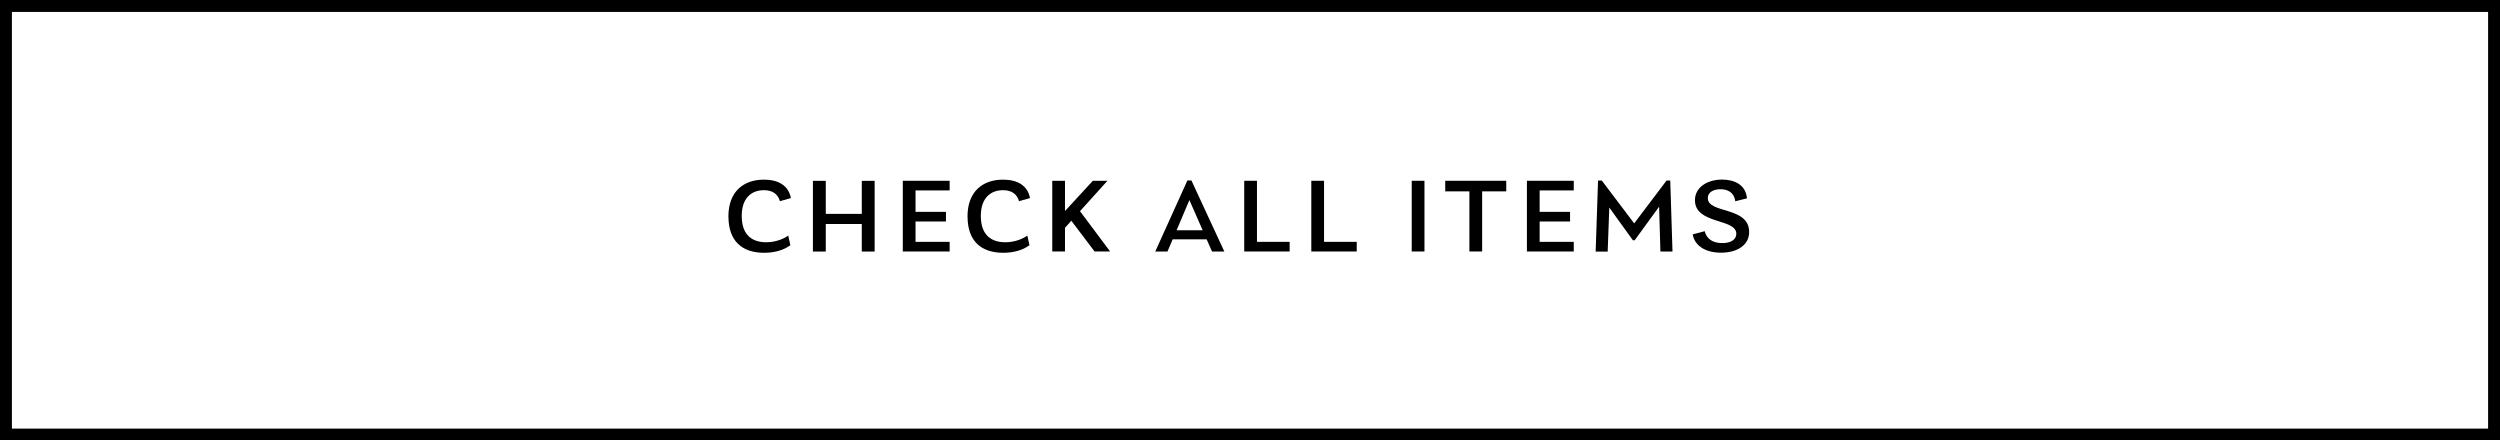 <?xml version="1.0" encoding="UTF-8"?>
<svg id="_レイヤー_2" data-name="レイヤー 2" xmlns="http://www.w3.org/2000/svg" viewBox="0 0 420 74">
  <g id="txt">
    <g>
      <path d="M418,2v70H2V2h416M420,0H0v74h420V0h0Z"/>
      <g>
        <path d="M122.37,36.39c0-4.23,2.56-6.21,5.98-6.21,2.36,0,4.12.95,4.52,3.1l-1.85.52c-.31-1.17-1.22-1.85-2.68-1.85-2.12,0-3.73,1.35-3.73,4.32s1.49,4.43,4.14,4.43c1.67,0,3.1-.67,3.67-1.13l.36,1.62c-1.08.83-2.67,1.28-4.39,1.28-3.75,0-6.01-2-6.01-6.07Z"/>
        <path d="M144.78,37.63h-6.05v4.63h-2.16v-11.88h2.16v5.55h6.05v-5.55h2.16v11.88h-2.16v-4.63Z"/>
        <path d="M153.81,31.99v3.6h5.11v1.62h-5.11v3.42h5.73v1.62h-7.87v-11.88h7.87v1.62h-5.73Z"/>
        <path d="M162.54,36.39c0-4.23,2.56-6.21,5.98-6.21,2.36,0,4.12.95,4.52,3.1l-1.85.52c-.31-1.17-1.22-1.85-2.68-1.85-2.12,0-3.73,1.35-3.73,4.32s1.49,4.43,4.14,4.43c1.67,0,3.1-.67,3.67-1.13l.36,1.62c-1.08.83-2.67,1.28-4.39,1.28-3.75,0-6.01-2-6.01-6.07Z"/>
        <path d="M176.78,30.37h2.14v5.08l4.68-5.08h2.45l-4.61,5.11,5.06,6.77h-2.61l-3.91-5.17-1.06,1.19v3.98h-2.14v-11.88Z"/>
        <path d="M199.48,30.32h.68l5.53,11.94h-2.07l-.9-2.05h-5.71l-.88,2.05h-2.05l5.4-11.94ZM202.05,38.69l-2.23-5.08-2.16,5.08h4.39Z"/>
        <path d="M209.03,30.37h2.14v10.26h5.49v1.62h-7.63v-11.88Z"/>
        <path d="M220.3,30.37h2.14v10.26h5.49v1.62h-7.63v-11.88Z"/>
        <path d="M237.17,30.37h2.14v11.88h-2.14v-11.88Z"/>
        <path d="M246.85,32.15h-4.05v-1.78h10.25v1.78h-4.05v10.1h-2.14v-10.1Z"/>
        <path d="M258.66,31.99v3.6h5.11v1.62h-5.11v3.42h5.73v1.62h-7.87v-11.88h7.87v1.62h-5.73Z"/>
        <path d="M280.6,30.32l.38,11.94h-2.03l-.22-7.54-4.1,5.64h-.31l-3.96-5.49-.27,7.4h-2.02l.4-11.94h.63l5.44,7.2,5.44-7.2h.63Z"/>
        <path d="M284.36,39.38l2.03-.54c.32,1.28,1.33,2,2.97,2,1.44,0,2.34-.61,2.34-1.57,0-2.61-6.95-1.55-6.95-5.64,0-2.11,2-3.46,4.56-3.46,1.94,0,3.96.76,4.18,3.15l-1.96.49c-.18-1.46-1.26-2.02-2.48-2.02s-2.14.52-2.14,1.49c0,2.67,6.95,1.33,6.95,5.71,0,2.09-1.87,3.46-4.75,3.46-2.66,0-4.41-1.21-4.74-3.08Z"/>
      </g>
    </g>
  </g>
</svg>